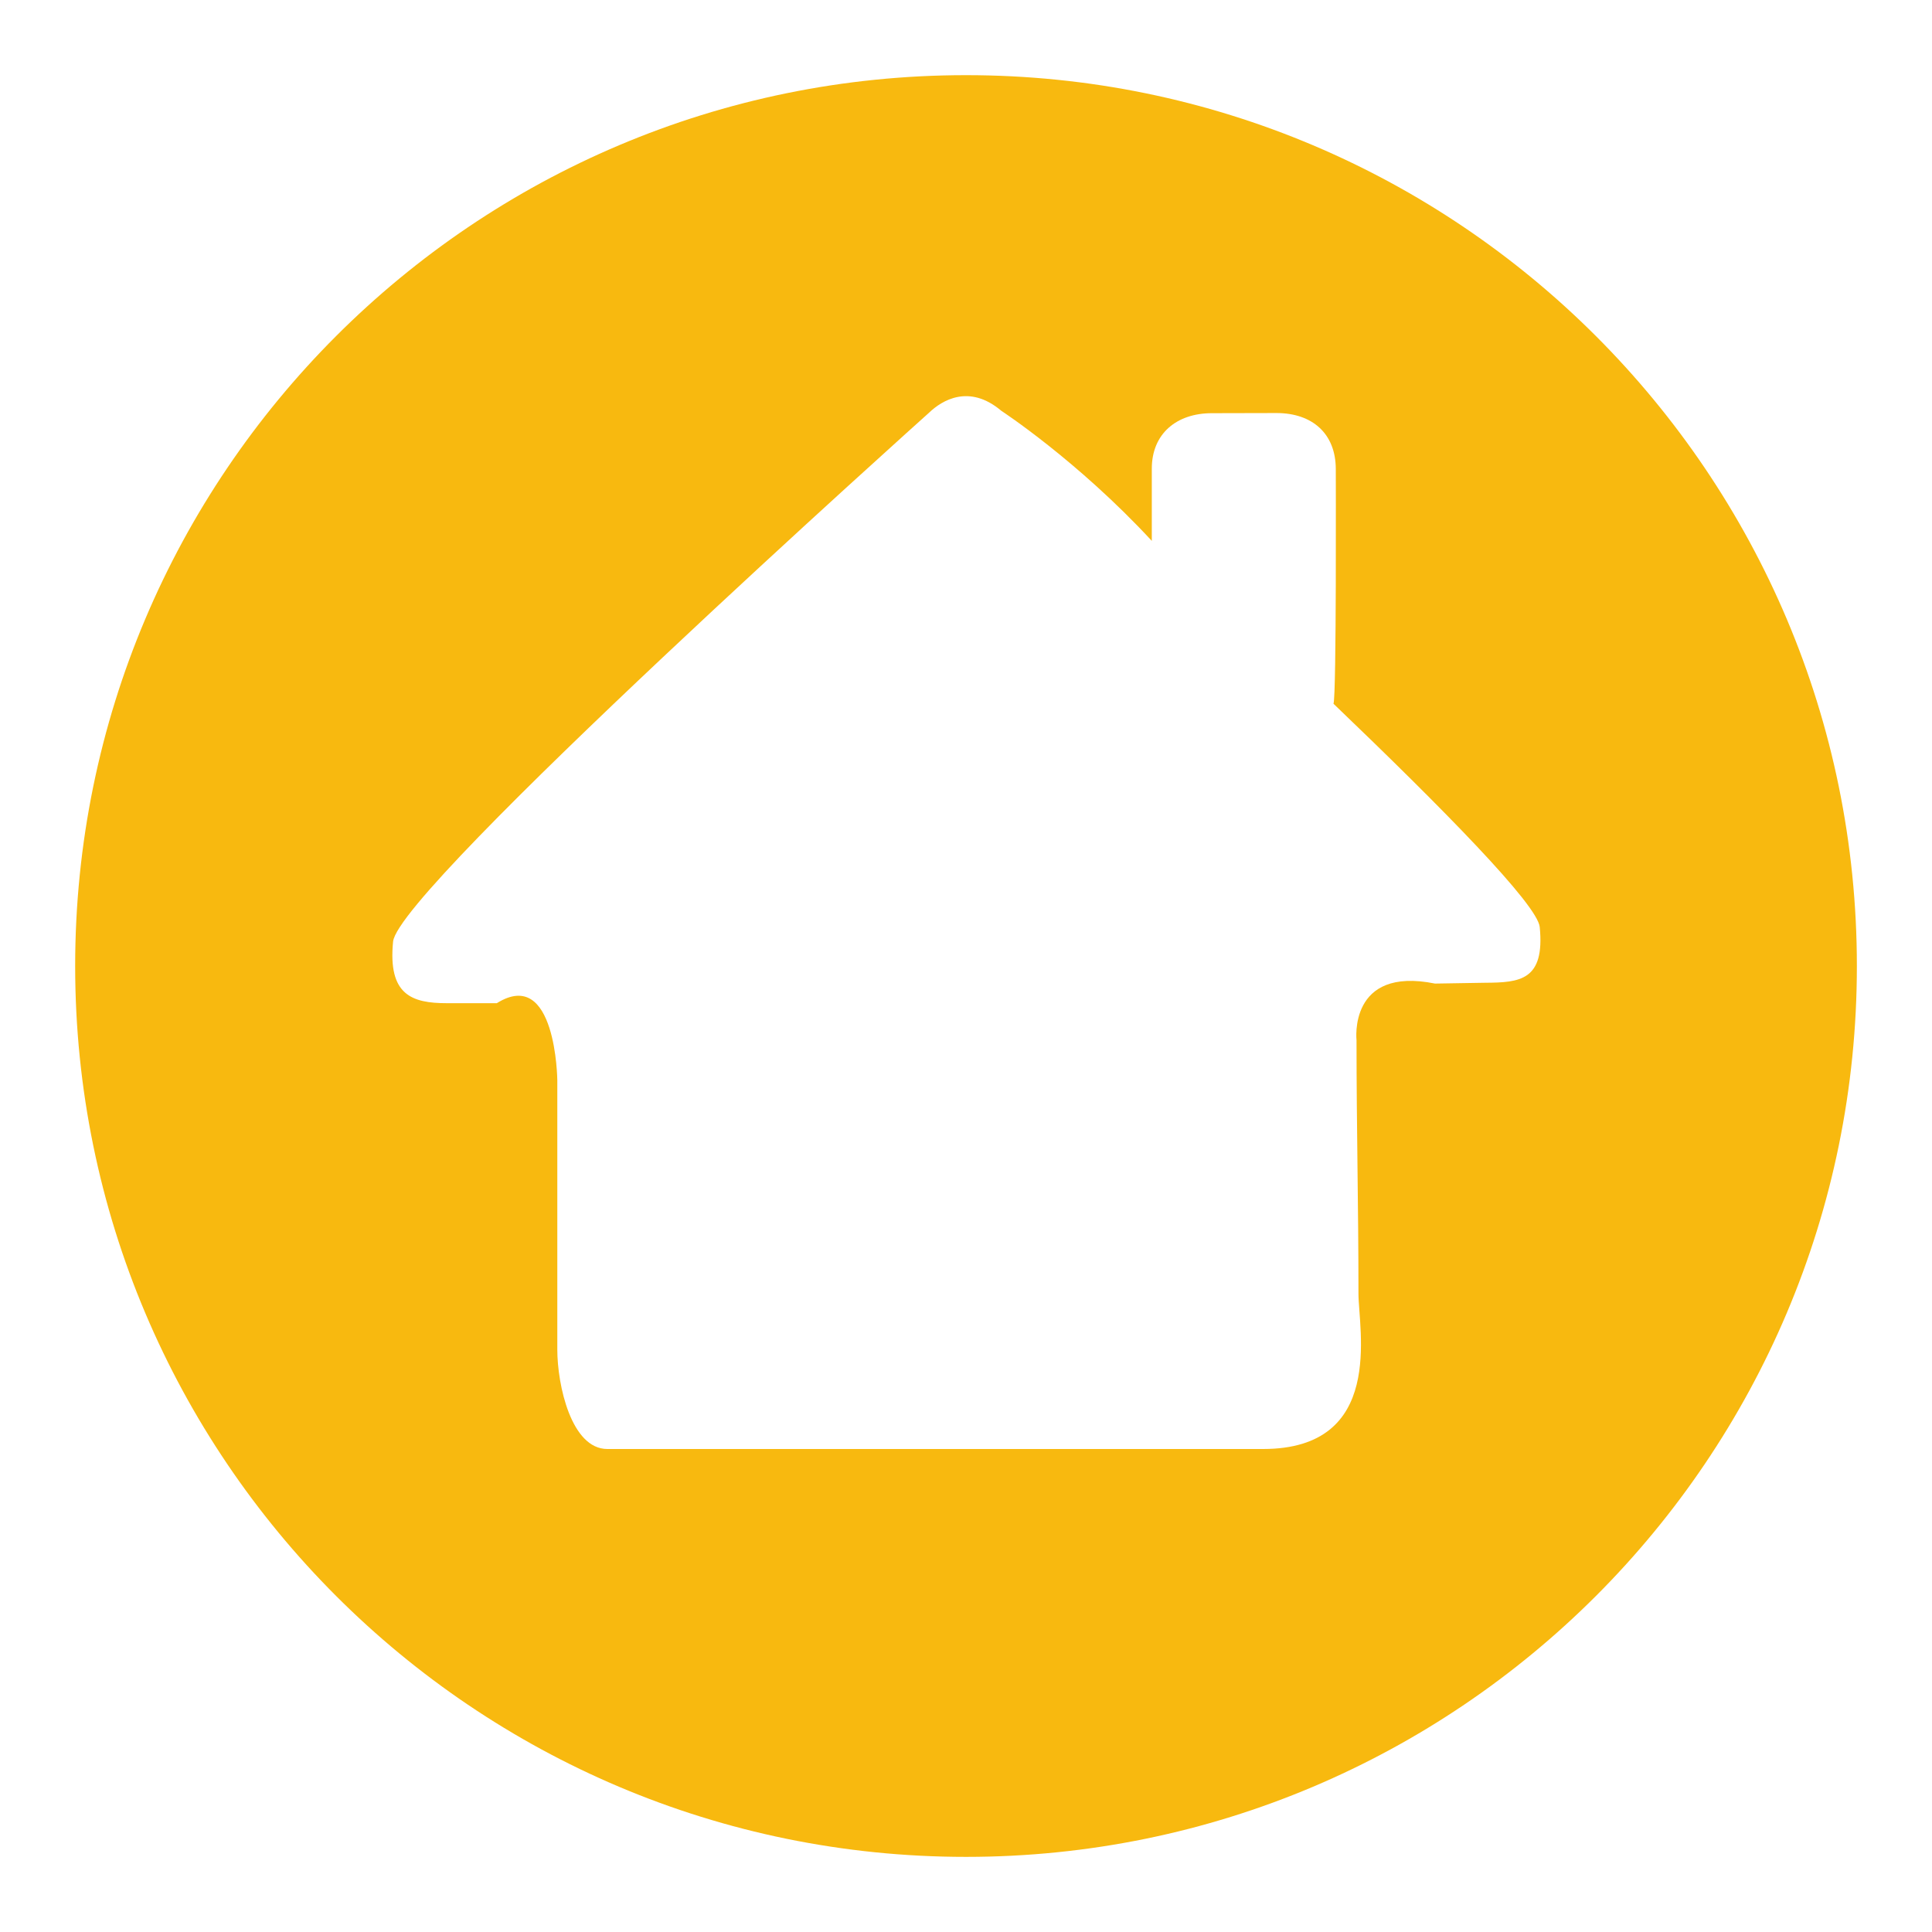 <?xml version="1.0" encoding="iso-8859-1"?>
<!-- Generator: Adobe Illustrator 16.0.0, SVG Export Plug-In . SVG Version: 6.00 Build 0)  -->
<!DOCTYPE svg PUBLIC "-//W3C//DTD SVG 1.1//EN" "http://www.w3.org/Graphics/SVG/1.1/DTD/svg11.dtd">
<svg version="1.1" id="Calque_1" xmlns="http://www.w3.org/2000/svg" xmlns:xlink="http://www.w3.org/1999/xlink" x="0px" y="0px"
	 width="52px" height="52px" viewBox="0 0 52 52" style="enable-background:new 0 0 52 52;" xml:space="preserve">
<path style="fill-rule:evenodd;clip-rule:evenodd;fill:#F8B90F;" d="M26.001,2.023c-13.243,0-23.978,10.735-23.978,23.978
	c0,13.242,10.735,23.977,23.978,23.977c13.242,0,23.977-10.735,23.977-23.977C49.978,12.758,39.243,2.023,26.001,2.023z
	 M39.97,26.451l-1.346,0.022c-2.339-0.473-2.113,1.525-2.113,1.525c0,2.412,0.052,4.407,0.052,6.818
	c0,0.958,0.725,4.184-2.566,4.184c-0.774,0-7.989,0-7.989,0s-8.888,0-9.662,0C15.377,39,15,37.28,15,36.322c0-2.411,0-4.839,0-7.25
	c0,0-0.03-3.071-1.628-2.071h-1.344c-0.943,0-1.589-0.221-1.448-1.658s14.429-14.238,14.429-14.238
	c0.34-0.326,1.074-0.782,1.942-0.048c0,0,2.05,1.339,4.05,3.501v-1.944c0-0.941,0.666-1.491,1.612-1.493
	c1.092-0.003,1.348-0.005,1.747-0.004c0.954,0.001,1.591,0.547,1.593,1.508c0,0,0.021,6.115-0.062,6.316
	c2.933,2.81,5.492,5.407,5.551,6.01C41.583,26.388,40.911,26.446,39.97,26.451z"/>
</svg>
